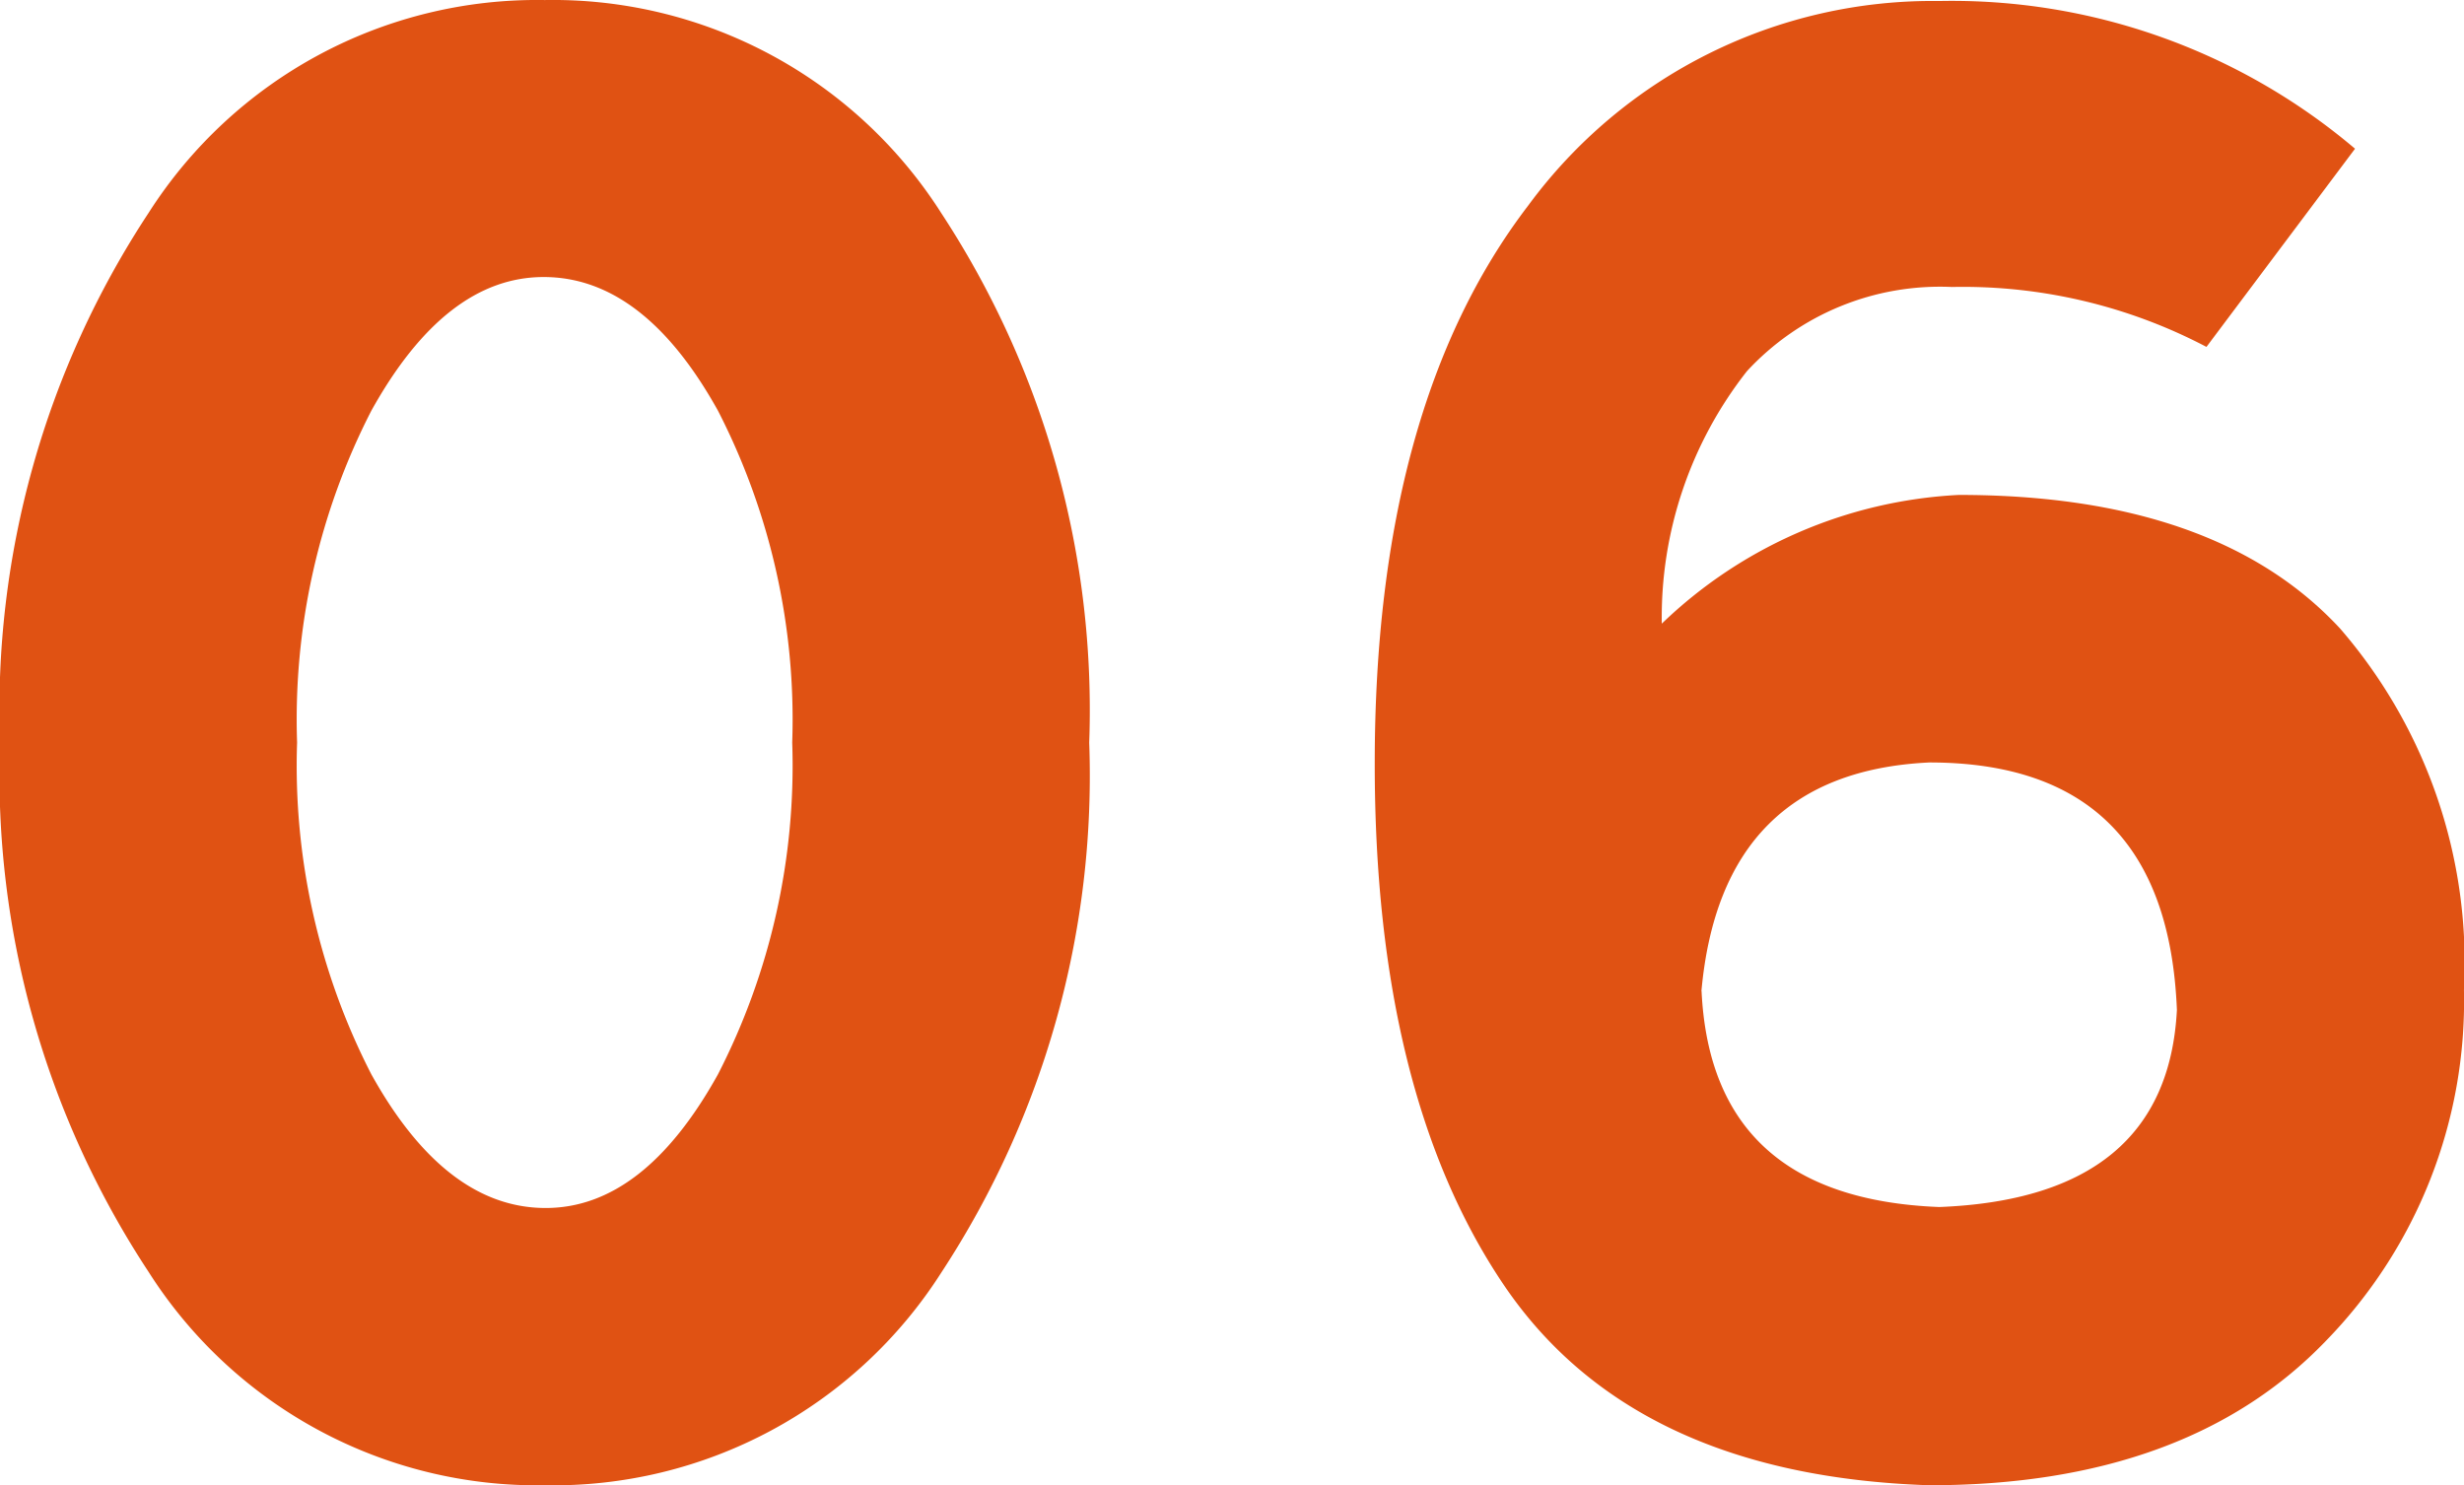 <svg xmlns="http://www.w3.org/2000/svg" width="53.453" height="32.227" viewBox="0 0 53.453 32.227"><path d="M13.793,0A9.986,9.986,0,0,1,5.2-4.63,19.616,19.616,0,0,1,1.977-16.113,19.6,19.6,0,0,1,5.2-27.607a9.992,9.992,0,0,1,8.594-4.619,9.984,9.984,0,0,1,8.6,4.619,19.652,19.652,0,0,1,3.212,11.494A19.652,19.652,0,0,1,22.4-4.619,9.984,9.984,0,0,1,13.793,0Zm.021-6.016q2.127,0,3.738-2.9a14.655,14.655,0,0,0,1.611-7.2,14.655,14.655,0,0,0-1.611-7.2q-1.611-2.9-3.781-2.9-2.127,0-3.738,2.9a14.655,14.655,0,0,0-1.611,7.2,14.655,14.655,0,0,0,1.611,7.2Q11.645-6.016,13.814-6.016ZM31.8-15.662q0-7.756,3.33-12.106a10.884,10.884,0,0,1,8.916-4.437A13.525,13.525,0,0,1,53.066-29l-3.223,4.3A11.354,11.354,0,0,0,44.322-26a5.7,5.7,0,0,0-4.447,1.826,8.644,8.644,0,0,0-1.848,5.479,10.008,10.008,0,0,1,6.445-2.793q5.586,0,8.271,2.9a11.088,11.088,0,0,1,2.686,7.842,10.565,10.565,0,0,1-3.008,7.627Q49.414,0,43.828,0,37.383-.215,34.59-4.361T31.8-15.662Zm7.09,4.941q.215,4.49,5.156,4.684,4.941-.193,5.156-4.275-.215-5.371-5.371-5.371Q39.316-15.469,38.887-10.721Z" transform="translate(-1.977 32.227)" fill="#e05213"/></svg>